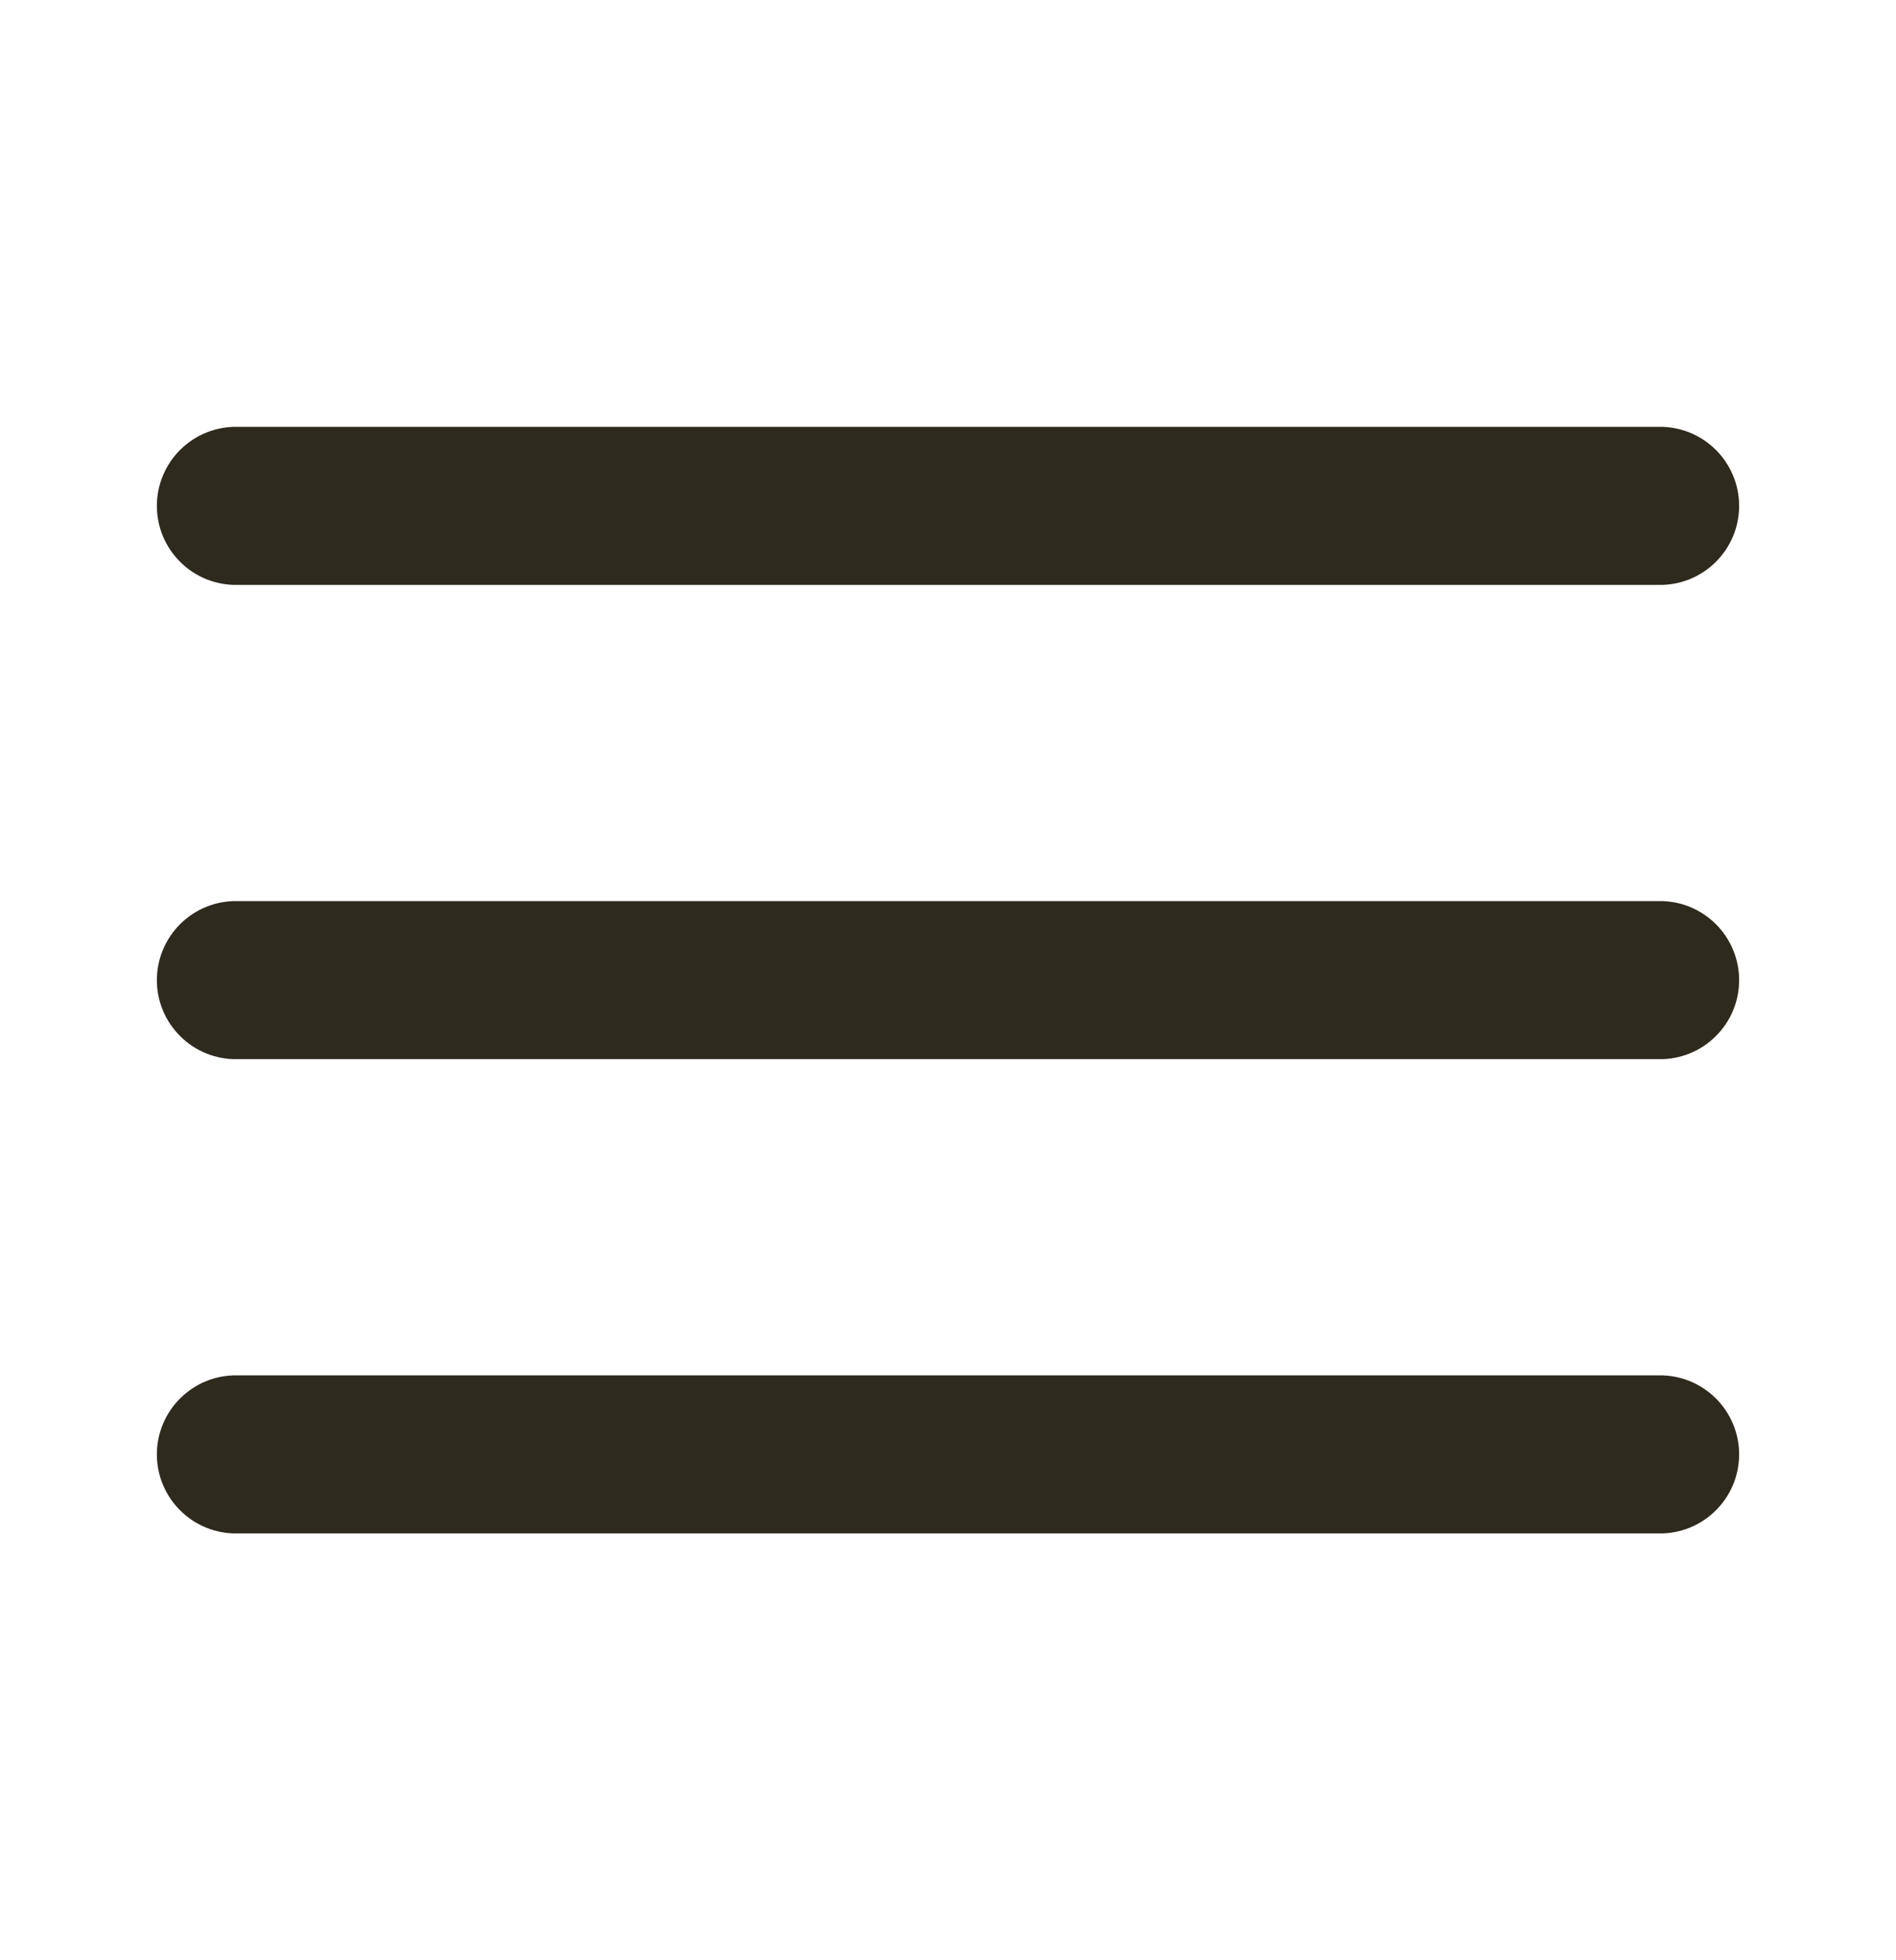 <svg width="30" height="31" viewBox="0 0 30 31" fill="none" xmlns="http://www.w3.org/2000/svg">
    <path
        d="M3.75 6.75C3.584 6.748 3.42 6.778 3.266 6.84C3.112 6.902 2.973 6.994 2.855 7.11C2.737 7.226 2.643 7.365 2.579 7.518C2.515 7.67 2.482 7.834 2.482 8C2.482 8.166 2.515 8.33 2.579 8.483C2.643 8.635 2.737 8.774 2.855 8.89C2.973 9.007 3.112 9.098 3.266 9.16C3.42 9.222 3.584 9.252 3.75 9.25L26.25 9.25C26.416 9.252 26.58 9.222 26.734 9.16C26.887 9.098 27.027 9.007 27.145 8.89C27.263 8.774 27.357 8.635 27.421 8.483C27.485 8.33 27.518 8.166 27.518 8C27.518 7.834 27.485 7.67 27.421 7.518C27.357 7.365 27.263 7.226 27.145 7.11C27.027 6.994 26.887 6.902 26.734 6.84C26.58 6.778 26.416 6.748 26.25 6.75L3.75 6.75ZM3.75 14.25C3.584 14.248 3.42 14.278 3.266 14.34C3.112 14.402 2.973 14.494 2.855 14.61C2.737 14.726 2.643 14.865 2.579 15.018C2.515 15.171 2.482 15.335 2.482 15.5C2.482 15.666 2.515 15.83 2.579 15.983C2.643 16.135 2.737 16.274 2.855 16.39C2.973 16.507 3.112 16.598 3.266 16.66C3.42 16.722 3.584 16.753 3.75 16.75H26.25C26.416 16.753 26.58 16.722 26.734 16.66C26.887 16.598 27.027 16.507 27.145 16.39C27.263 16.274 27.357 16.135 27.421 15.983C27.485 15.83 27.518 15.666 27.518 15.5C27.518 15.335 27.485 15.171 27.421 15.018C27.357 14.865 27.263 14.726 27.145 14.61C27.027 14.494 26.887 14.402 26.734 14.34C26.58 14.278 26.416 14.248 26.25 14.25H3.75ZM3.75 21.75C3.584 21.748 3.42 21.778 3.266 21.84C3.112 21.902 2.973 21.994 2.855 22.11C2.737 22.226 2.643 22.365 2.579 22.518C2.515 22.671 2.482 22.834 2.482 23C2.482 23.166 2.515 23.33 2.579 23.483C2.643 23.635 2.737 23.774 2.855 23.89C2.973 24.007 3.112 24.098 3.266 24.16C3.42 24.222 3.584 24.253 3.75 24.25H26.25C26.416 24.253 26.58 24.222 26.734 24.16C26.887 24.098 27.027 24.007 27.145 23.89C27.263 23.774 27.357 23.635 27.421 23.483C27.485 23.33 27.518 23.166 27.518 23C27.518 22.834 27.485 22.671 27.421 22.518C27.357 22.365 27.263 22.226 27.145 22.11C27.027 21.994 26.887 21.902 26.734 21.84C26.58 21.778 26.416 21.748 26.25 21.75H3.75Z"
        fill="#2E2A1E" />
</svg>
    